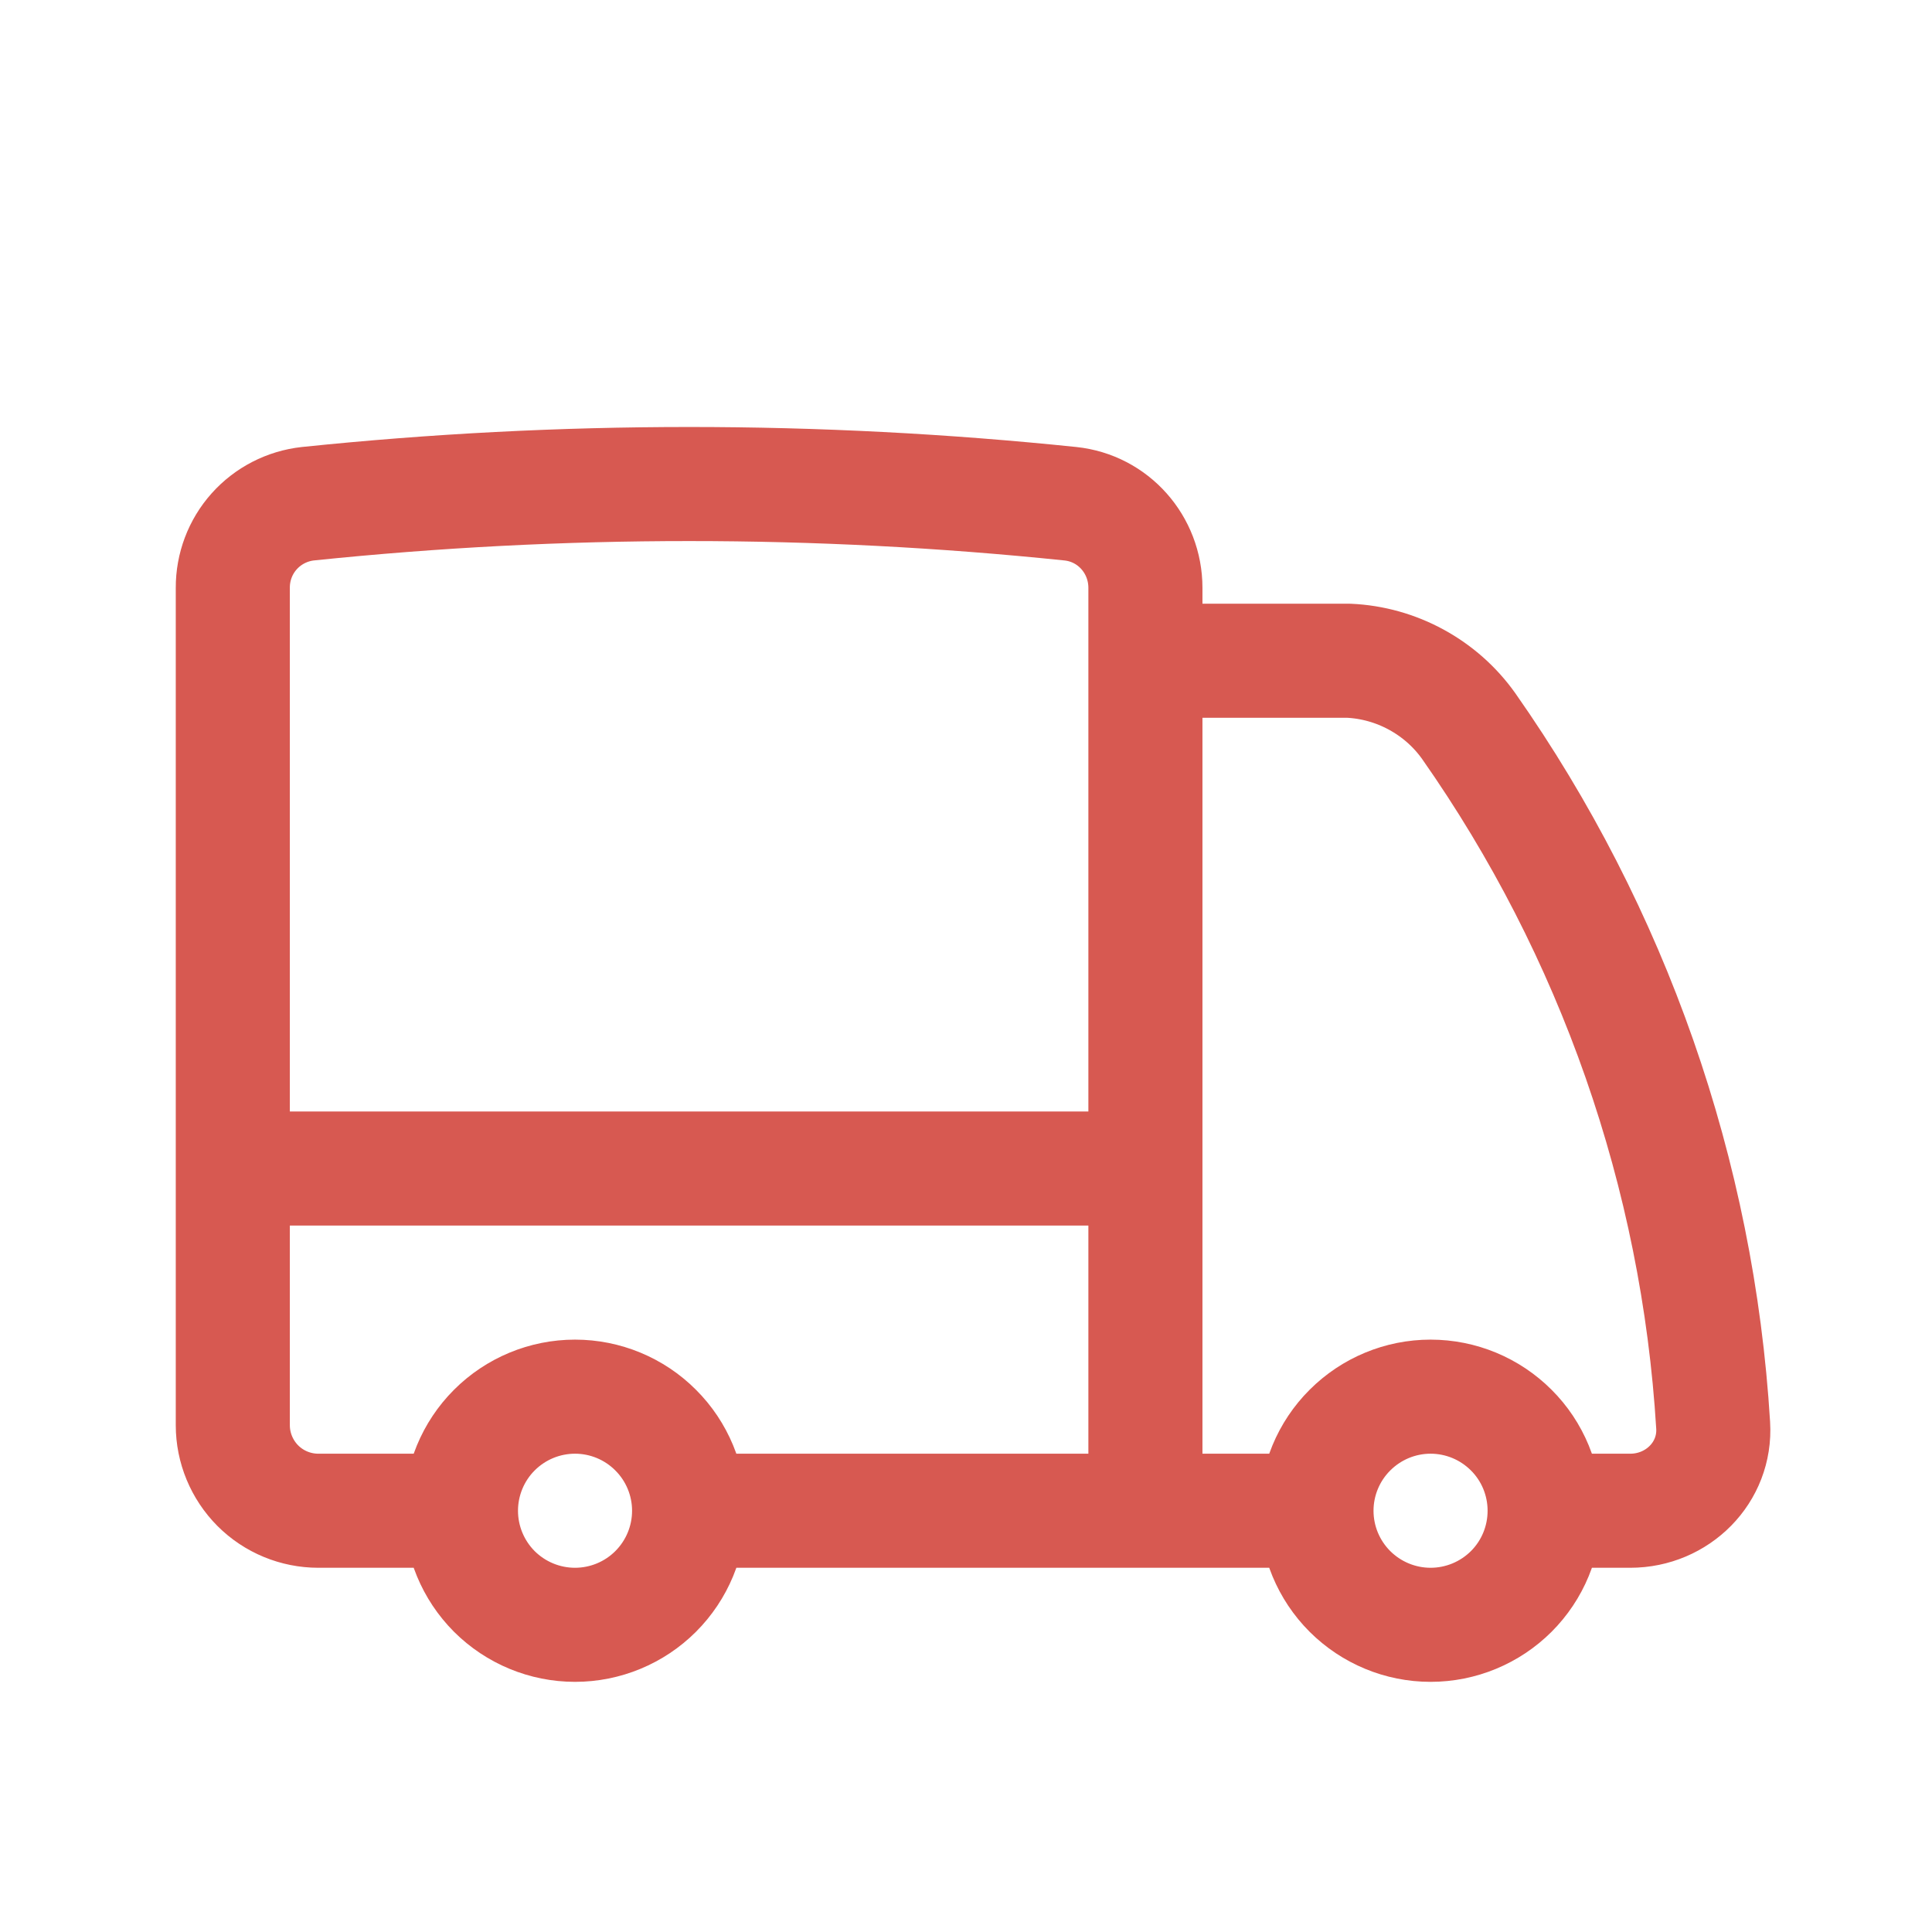 <svg width="22" height="22" viewBox="0 0 22 22" fill="none" xmlns="http://www.w3.org/2000/svg">
<g id="Frame">
<path id="Vector" d="M7.847 17.203C7.847 17.548 7.71 17.878 7.466 18.122C7.223 18.365 6.892 18.502 6.548 18.502C6.203 18.502 5.873 18.365 5.629 18.122C5.386 17.878 5.249 17.548 5.249 17.203M7.847 17.203C7.847 16.859 7.71 16.528 7.466 16.285C7.223 16.041 6.892 15.904 6.548 15.904C6.203 15.904 5.873 16.041 5.629 16.285C5.386 16.528 5.249 16.859 5.249 17.203M7.847 17.203H13.043M5.249 17.203H3.625C3.367 17.203 3.119 17.101 2.936 16.918C2.754 16.735 2.651 16.487 2.651 16.229V13.306M13.043 17.203H14.991M13.043 17.203V13.306M2.651 13.306V6.694C2.65 6.457 2.736 6.228 2.894 6.051C3.052 5.874 3.27 5.762 3.506 5.736C6.392 5.437 9.302 5.437 12.188 5.736C12.678 5.787 13.043 6.202 13.043 6.694V7.524M2.651 13.306H13.043M17.589 17.203C17.589 17.548 17.453 17.878 17.209 18.122C16.965 18.365 16.635 18.502 16.29 18.502C15.946 18.502 15.616 18.365 15.372 18.122C15.128 17.878 14.991 17.548 14.991 17.203M17.589 17.203C17.589 16.859 17.453 16.528 17.209 16.285C16.965 16.041 16.635 15.904 16.29 15.904C15.946 15.904 15.616 16.041 15.372 16.285C15.128 16.528 14.991 16.859 14.991 17.203M17.589 17.203H18.564C19.102 17.203 19.541 16.767 19.508 16.23C19.334 13.37 18.37 10.614 16.725 8.269C16.569 8.049 16.364 7.868 16.127 7.739C15.89 7.61 15.627 7.536 15.357 7.524H13.043M13.043 7.524V13.306" stroke="#D75951" stroke-width="1.299" stroke-linecap="round" stroke-linejoin="round"/>
</g>
</svg>
